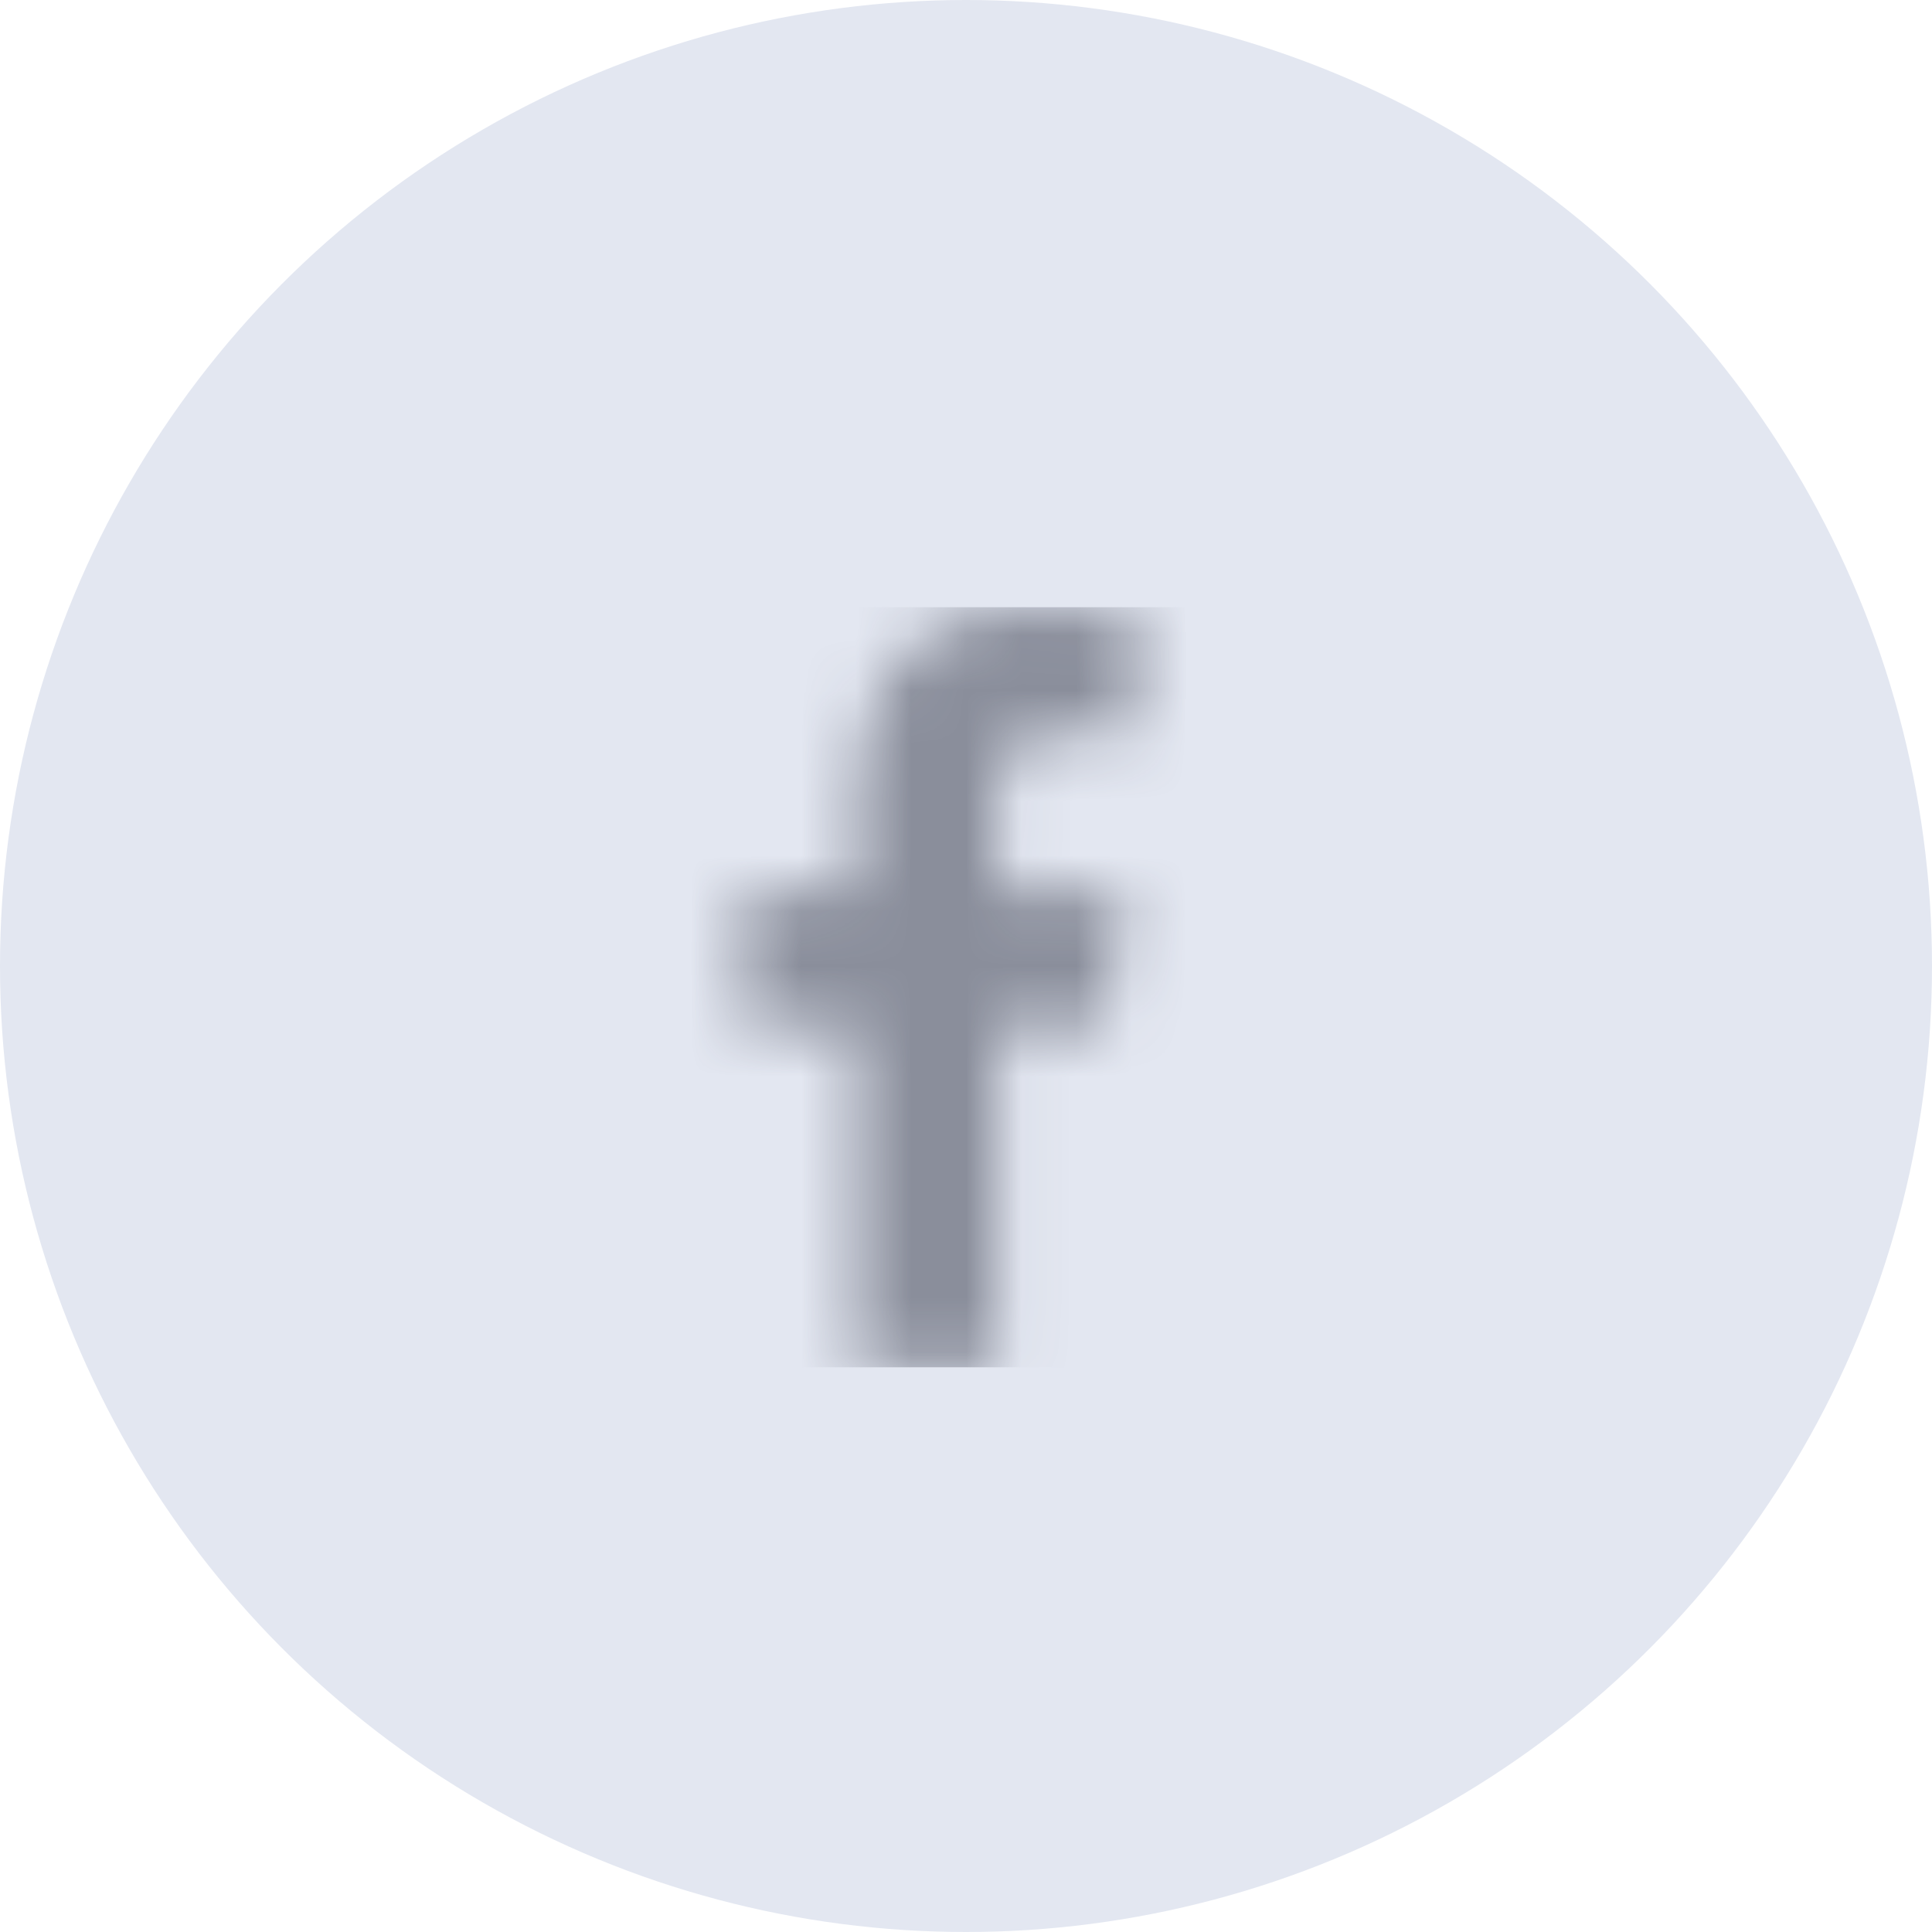 <?xml version="1.0" encoding="UTF-8"?>
<svg width="35px" height="35px" viewBox="0 0 35 35" version="1.1" xmlns="http://www.w3.org/2000/svg" xmlns:xlink="http://www.w3.org/1999/xlink">
    <title>facebook</title>
    <defs>
        <path d="M15.529,24.77 L15.529,18.611 L13.466,18.611 L13.466,16.164 L15.529,16.164 L15.529,14.236 C15.529,12.14 16.809,11 18.679,11 C19.574,11 20.343,11.067 20.567,11.097 L20.567,13.286 L19.27,13.286 C18.254,13.286 18.057,13.77 18.057,14.478 L18.057,16.164 L20.351,16.164 L20.037,18.611 L18.057,18.611 L18.057,24.77" id="path-1"></path>
    </defs>
    <g id="Page-1" stroke="none" stroke-width="1" fill="none" fill-rule="evenodd">
        <g id="facebook">
            <circle id="Oval" fill="#E3E7F1" cx="17.5" cy="17.5" r="17.5"></circle>
            <mask id="mask-2" fill="white">
                <use xlink:href="#path-1"></use>
            </mask>
            <g id="path-1"></g>
            <g id="Green" mask="url(#mask-2)" fill="#8A8E9B" fill-rule="nonzero">
                <g transform="translate(10.131, 11)" id="Rectangle">
                    <rect x="0" y="0" width="13.77" height="13.77"></rect>
                </g>
            </g>
        </g>
    </g>
</svg>